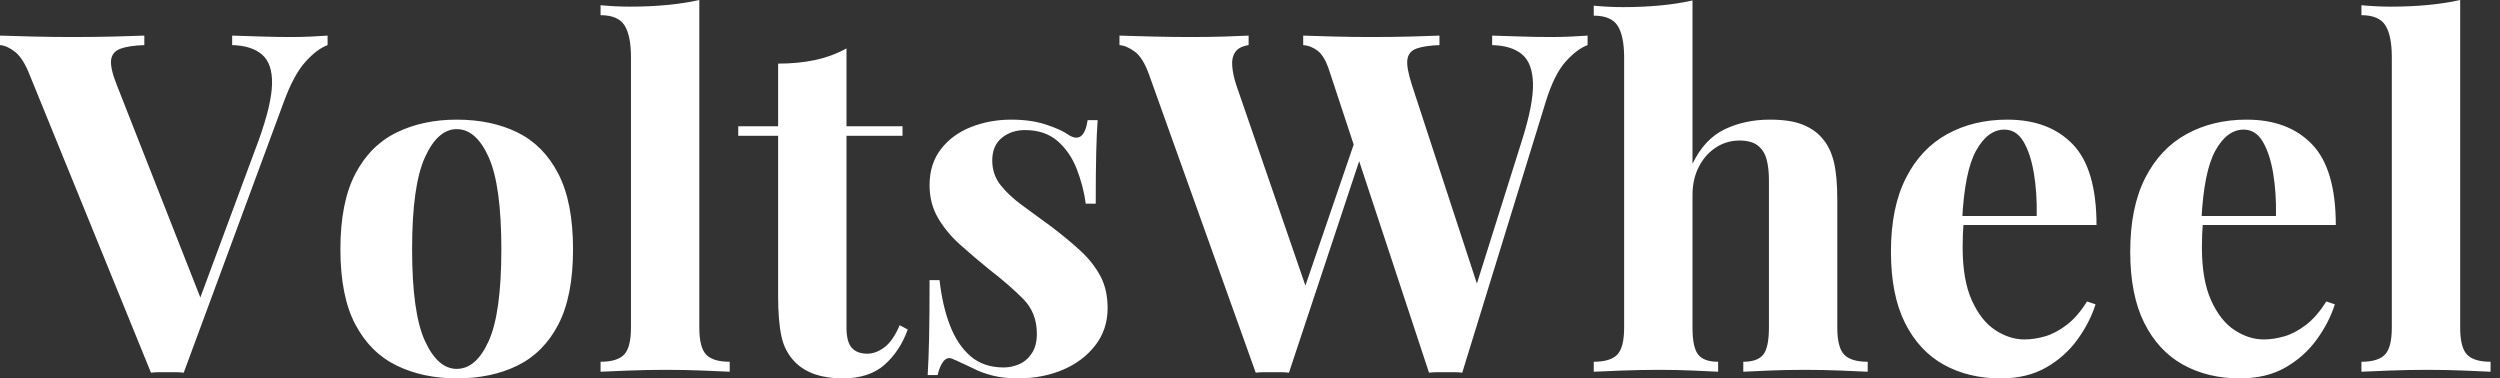 <svg baseProfile="full" height="28" version="1.1" viewBox="0 0 185 28" width="185" xmlns="http://www.w3.org/2000/svg" xmlns:ev="http://www.w3.org/2001/xml-events" xmlns:xlink="http://www.w3.org/1999/xlink"><rect x="0" y="0" width="185" height="28" fill="#333333" stroke="none"/><defs /><g><path d="M23.819 2.635V3.338Q23.046 3.619 22.186 4.567Q21.325 5.516 20.587 7.518L13.174 27.578Q12.893 27.543 12.577 27.543Q12.261 27.543 11.945 27.543Q11.664 27.543 11.348 27.543Q11.031 27.543 10.75 27.578L1.792 5.586Q1.3 4.321 0.703 3.847Q0.105 3.373 -0.422 3.338V2.635Q0.632 2.67 2.055 2.705Q3.478 2.74 4.918 2.74Q6.535 2.74 7.957 2.705Q9.38 2.67 10.258 2.635V3.338Q9.134 3.373 8.502 3.601Q7.87 3.829 7.799 4.444Q7.729 5.059 8.221 6.289L14.615 22.555L13.877 23.433L18.725 10.364Q19.674 7.729 19.709 6.218Q19.744 4.708 18.971 4.04Q18.198 3.373 16.758 3.338V2.635Q17.952 2.67 19.006 2.705Q20.06 2.74 21.149 2.74Q21.922 2.74 22.607 2.705Q23.292 2.67 23.819 2.635Z M33.375 8.853Q35.94 8.853 37.872 9.802Q39.804 10.75 40.893 12.858Q41.982 14.966 41.982 18.444Q41.982 21.922 40.893 24.013Q39.804 26.103 37.872 27.051Q35.94 28.0 33.375 28.0Q30.881 28.0 28.931 27.051Q26.981 26.103 25.875 24.013Q24.768 21.922 24.768 18.444Q24.768 14.966 25.875 12.858Q26.981 10.75 28.931 9.802Q30.881 8.853 33.375 8.853ZM33.375 9.556Q31.97 9.556 31.021 11.646Q30.073 13.737 30.073 18.444Q30.073 23.152 31.021 25.225Q31.97 27.297 33.375 27.297Q34.816 27.297 35.747 25.225Q36.678 23.152 36.678 18.444Q36.678 13.737 35.747 11.646Q34.816 9.556 33.375 9.556Z M51.327 0.0V24.241Q51.327 25.716 51.837 26.243Q52.346 26.77 53.576 26.77V27.508Q52.908 27.473 51.573 27.42Q50.238 27.368 48.868 27.368Q47.498 27.368 46.11 27.42Q44.723 27.473 44.02 27.508V26.77Q45.25 26.77 45.759 26.243Q46.269 25.716 46.269 24.241V4.216Q46.269 2.635 45.794 1.88Q45.32 1.124 44.02 1.124V0.386Q45.144 0.492 46.198 0.492Q47.639 0.492 48.939 0.369Q50.238 0.246 51.327 0.0Z M62.218 3.583V9.345H66.364V10.048H62.218V24.241Q62.218 25.295 62.605 25.734Q62.991 26.173 63.764 26.173Q64.396 26.173 65.029 25.699Q65.661 25.225 66.153 24.065L66.75 24.381Q66.188 25.962 65.046 26.981Q63.905 28.0 61.937 28.0Q60.778 28.0 59.9 27.701Q59.021 27.403 58.424 26.806Q57.651 26.033 57.405 24.891Q57.159 23.749 57.159 21.922V10.048H54.208V9.345H57.159V4.708Q58.635 4.708 59.882 4.444Q61.129 4.181 62.218 3.583Z M74.409 8.853Q75.885 8.853 76.991 9.222Q78.098 9.591 78.59 9.942Q79.784 10.75 80.065 8.888H80.803Q80.733 9.872 80.698 11.295Q80.662 12.718 80.662 15.072H79.925Q79.749 13.772 79.257 12.507Q78.765 11.242 77.834 10.434Q76.903 9.626 75.428 9.626Q74.409 9.626 73.706 10.206Q73.004 10.785 73.004 11.875Q73.004 12.928 73.636 13.719Q74.269 14.509 75.27 15.23Q76.271 15.95 77.36 16.758Q78.519 17.636 79.468 18.497Q80.417 19.358 80.979 20.376Q81.541 21.395 81.541 22.801Q81.541 24.381 80.627 25.558Q79.714 26.735 78.221 27.368Q76.728 28.0 74.901 28.0Q73.847 28.0 73.021 27.789Q72.196 27.578 71.598 27.262Q71.142 27.051 70.738 26.858Q70.334 26.665 69.982 26.524Q69.631 26.419 69.368 26.77Q69.104 27.122 68.964 27.754H68.226Q68.296 26.63 68.331 25.014Q68.366 23.398 68.366 20.728H69.104Q69.315 22.625 69.877 24.083Q70.439 25.541 71.405 26.366Q72.371 27.192 73.847 27.192Q74.444 27.192 75.006 26.946Q75.568 26.7 75.937 26.138Q76.306 25.576 76.306 24.698Q76.306 23.152 75.305 22.133Q74.304 21.114 72.758 19.92Q71.634 19.006 70.632 18.11Q69.631 17.215 68.999 16.143Q68.366 15.072 68.366 13.701Q68.366 12.12 69.21 11.031Q70.053 9.942 71.44 9.398Q72.828 8.853 74.409 8.853Z M117.059 2.635V3.338Q116.286 3.619 115.443 4.55Q114.6 5.481 113.967 7.518L107.784 27.578Q107.503 27.543 107.187 27.543Q106.871 27.543 106.555 27.543Q106.238 27.543 105.922 27.543Q105.606 27.543 105.325 27.578L97.947 5.235Q97.596 4.146 97.087 3.759Q96.577 3.373 96.015 3.338V2.635Q96.999 2.67 98.351 2.705Q99.704 2.74 101.039 2.74Q102.585 2.74 103.937 2.705Q105.29 2.67 106.098 2.635V3.338Q105.044 3.373 104.429 3.583Q103.814 3.794 103.726 4.391Q103.639 4.989 104.06 6.289L109.049 21.536L108.241 22.976L112.211 10.364Q113.054 7.694 113.019 6.183Q112.984 4.673 112.211 4.023Q111.438 3.373 109.997 3.338V2.635Q111.192 2.67 112.246 2.705Q113.3 2.74 114.354 2.74Q115.162 2.74 115.847 2.705Q116.532 2.67 117.059 2.635ZM91.975 2.635V3.338Q91.272 3.443 90.991 3.847Q90.71 4.251 90.763 4.901Q90.816 5.551 91.061 6.289L96.437 21.887L95.488 23.152L99.985 10.013L100.477 10.961L94.961 27.578Q94.68 27.543 94.364 27.543Q94.048 27.543 93.731 27.543Q93.415 27.543 93.099 27.543Q92.783 27.543 92.502 27.578L84.632 5.586Q84.176 4.286 83.561 3.829Q82.946 3.373 82.419 3.338V2.635Q83.473 2.67 84.913 2.705Q86.354 2.74 87.654 2.74Q89.059 2.74 90.166 2.705Q91.272 2.67 91.975 2.635Z M124.823 0.035V12.12Q125.701 10.294 127.194 9.573Q128.688 8.853 130.55 8.853Q132.06 8.853 132.974 9.222Q133.887 9.591 134.414 10.223Q135.011 10.891 135.275 11.945Q135.538 12.999 135.538 14.79V24.241Q135.538 25.716 136.048 26.243Q136.557 26.77 137.787 26.77V27.508Q137.119 27.473 135.767 27.42Q134.414 27.368 133.149 27.368Q131.779 27.368 130.497 27.42Q129.215 27.473 128.582 27.508V26.77Q129.636 26.77 130.058 26.243Q130.479 25.716 130.479 24.241V13.315Q130.479 12.437 130.304 11.787Q130.128 11.137 129.654 10.768Q129.179 10.399 128.301 10.399Q127.353 10.399 126.562 10.908Q125.772 11.418 125.297 12.331Q124.823 13.245 124.823 14.439V24.241Q124.823 25.716 125.245 26.243Q125.666 26.77 126.72 26.77V27.508Q126.088 27.473 124.858 27.42Q123.629 27.368 122.364 27.368Q120.994 27.368 119.606 27.42Q118.218 27.473 117.516 27.508V26.77Q118.745 26.77 119.255 26.243Q119.764 25.716 119.764 24.241V4.251Q119.764 2.67 119.29 1.915Q118.816 1.159 117.516 1.159V0.422Q118.64 0.527 119.694 0.527Q121.134 0.527 122.434 0.404Q123.734 0.281 124.823 0.035Z M148.115 8.853Q151.207 8.853 152.964 10.68Q154.72 12.507 154.72 16.652H143.162L143.092 15.985H150.294Q150.329 14.263 150.083 12.806Q149.837 11.348 149.31 10.469Q148.783 9.591 147.905 9.591Q146.675 9.591 145.814 11.137Q144.954 12.683 144.778 16.266L144.883 16.477Q144.848 16.898 144.831 17.355Q144.813 17.812 144.813 18.304Q144.813 20.728 145.498 22.238Q146.183 23.749 147.237 24.434Q148.291 25.119 149.38 25.119Q150.118 25.119 150.908 24.891Q151.699 24.662 152.507 24.048Q153.315 23.433 154.018 22.309L154.65 22.519Q154.228 23.854 153.315 25.119Q152.402 26.384 150.996 27.192Q149.591 28.0 147.624 28.0Q145.235 28.0 143.408 26.981Q141.581 25.962 140.545 23.89Q139.508 21.817 139.508 18.62Q139.508 15.353 140.615 13.174Q141.721 10.996 143.671 9.925Q145.621 8.853 148.115 8.853Z M165.822 8.853Q168.913 8.853 170.67 10.68Q172.427 12.507 172.427 16.652H160.868L160.798 15.985H168.0Q168.035 14.263 167.789 12.806Q167.543 11.348 167.016 10.469Q166.489 9.591 165.611 9.591Q164.381 9.591 163.521 11.137Q162.66 12.683 162.484 16.266L162.59 16.477Q162.555 16.898 162.537 17.355Q162.519 17.812 162.519 18.304Q162.519 20.728 163.205 22.238Q163.89 23.749 164.944 24.434Q165.997 25.119 167.087 25.119Q167.824 25.119 168.615 24.891Q169.405 24.662 170.213 24.048Q171.021 23.433 171.724 22.309L172.356 22.519Q171.935 23.854 171.021 25.119Q170.108 26.384 168.703 27.192Q167.297 28.0 165.33 28.0Q162.941 28.0 161.114 26.981Q159.287 25.962 158.251 23.89Q157.215 21.817 157.215 18.62Q157.215 15.353 158.321 13.174Q159.428 10.996 161.378 9.925Q163.327 8.853 165.822 8.853Z M181.631 0.0V24.241Q181.631 25.716 182.141 26.243Q182.65 26.77 183.88 26.77V27.508Q183.212 27.473 181.877 27.42Q180.542 27.368 179.172 27.368Q177.802 27.368 176.414 27.42Q175.026 27.473 174.324 27.508V26.77Q175.553 26.77 176.063 26.243Q176.572 25.716 176.572 24.241V4.216Q176.572 2.635 176.098 1.88Q175.624 1.124 174.324 1.124V0.386Q175.448 0.492 176.502 0.492Q177.942 0.492 179.242 0.369Q180.542 0.246 181.631 0.0Z " fill="rgb(255,255,255)" transform="translate(0.422, 0)" /></g></svg>
